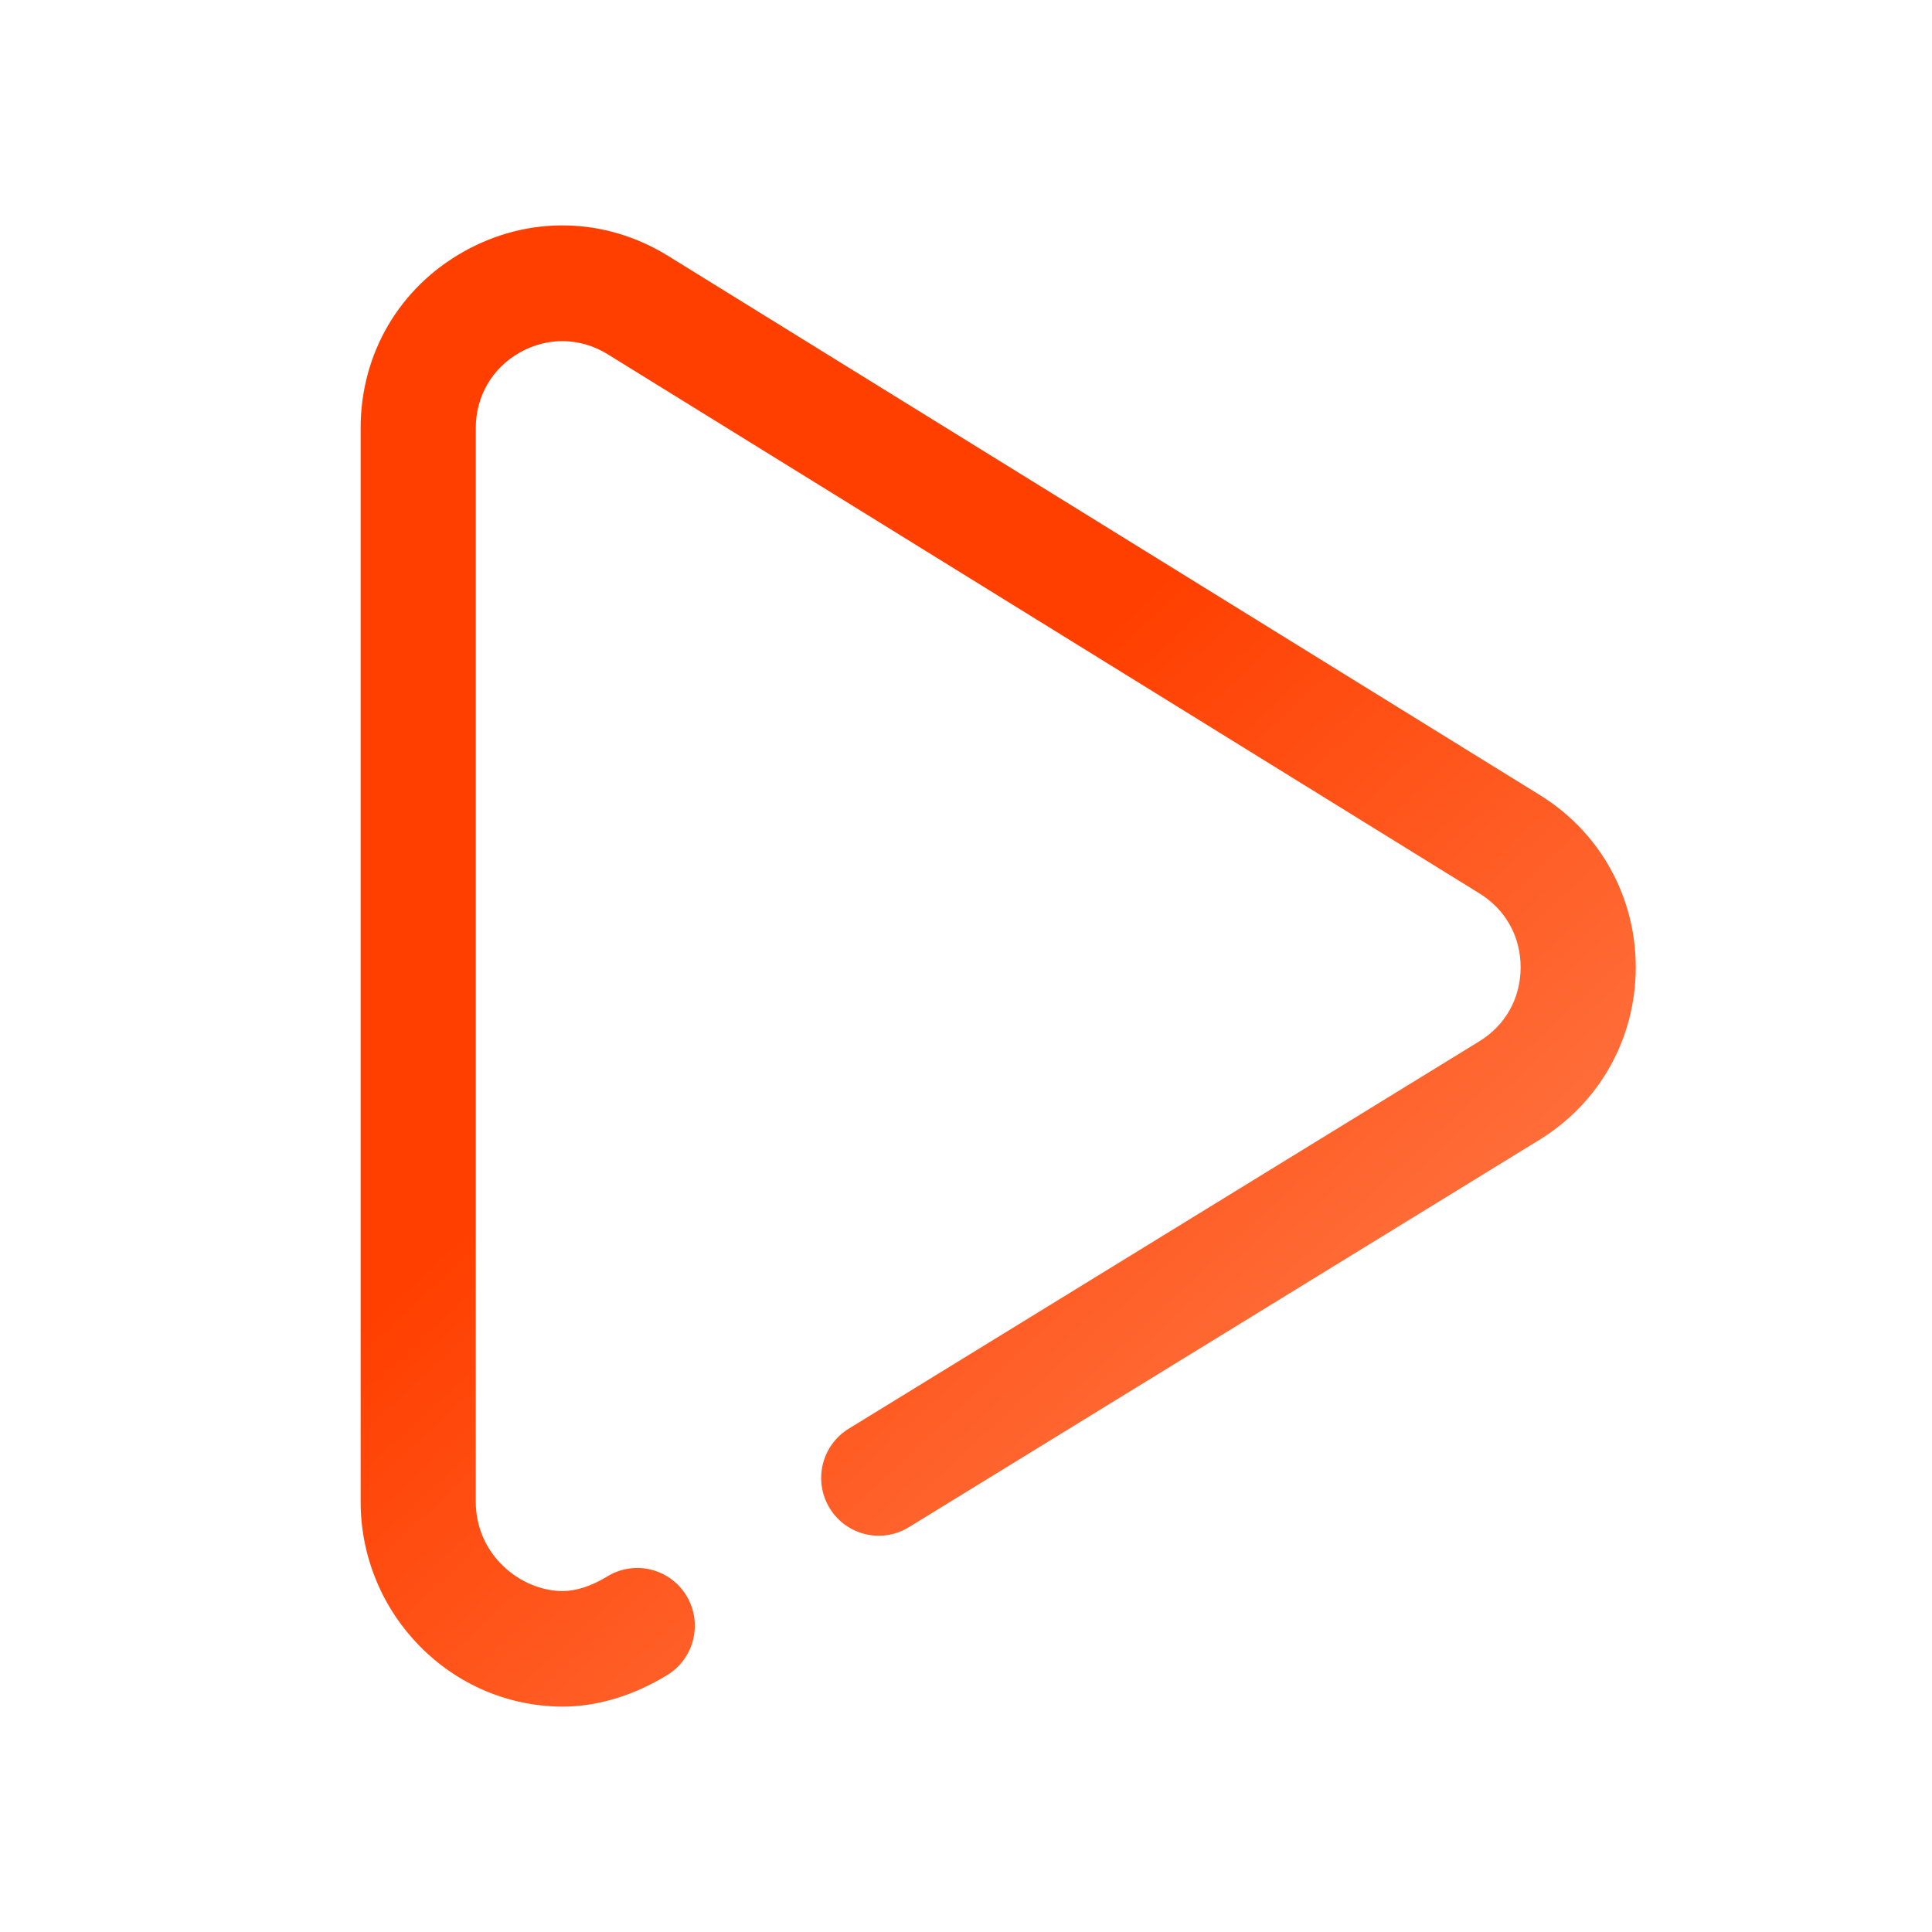 <?xml version="1.0" encoding="UTF-8"?>
<svg xmlns="http://www.w3.org/2000/svg" width="507" height="507" viewBox="0 0 507 507" fill="none">
  <path d="M404.097 208.648L175.283 67.133C158.728 56.907 138.714 56.482 121.743 65.995C104.772 75.507 94.64 92.832 94.64 112.337V394.078C94.64 423.569 118.324 447.69 147.432 447.85C147.512 447.85 147.591 447.85 147.669 447.85C156.766 447.85 166.245 444.989 175.099 439.568C182.221 435.209 184.472 425.881 180.127 418.736C175.781 411.589 166.483 409.331 159.363 413.691C155.222 416.225 151.178 417.536 147.595 417.536C136.612 417.476 124.853 408.036 124.853 394.078V112.337C124.853 103.97 129.199 96.54 136.478 92.46C143.758 88.379 152.342 88.561 159.434 92.942L388.25 234.458C395.127 238.706 399.062 245.79 399.046 253.893C399.029 261.996 395.065 269.064 388.15 273.298L222.716 374.928C215.6 379.299 213.363 388.63 217.72 395.769C222.076 402.908 231.376 405.153 238.492 400.781L403.906 299.163C419.744 289.469 429.222 272.57 429.26 253.954C429.298 235.34 419.888 218.402 404.097 208.648Z" fill="url(#paint0_linear_1318_3012)"></path>
  <defs>
    <linearGradient id="paint0_linear_1318_3012" x1="293.535" y1="162.448" x2="552.842" y2="440.963" gradientUnits="userSpaceOnUse">
      <stop stop-color="#FF3F00"></stop>
      <stop offset="1" stop-color="#FFA27A"></stop>
    </linearGradient>
  </defs>
</svg>
